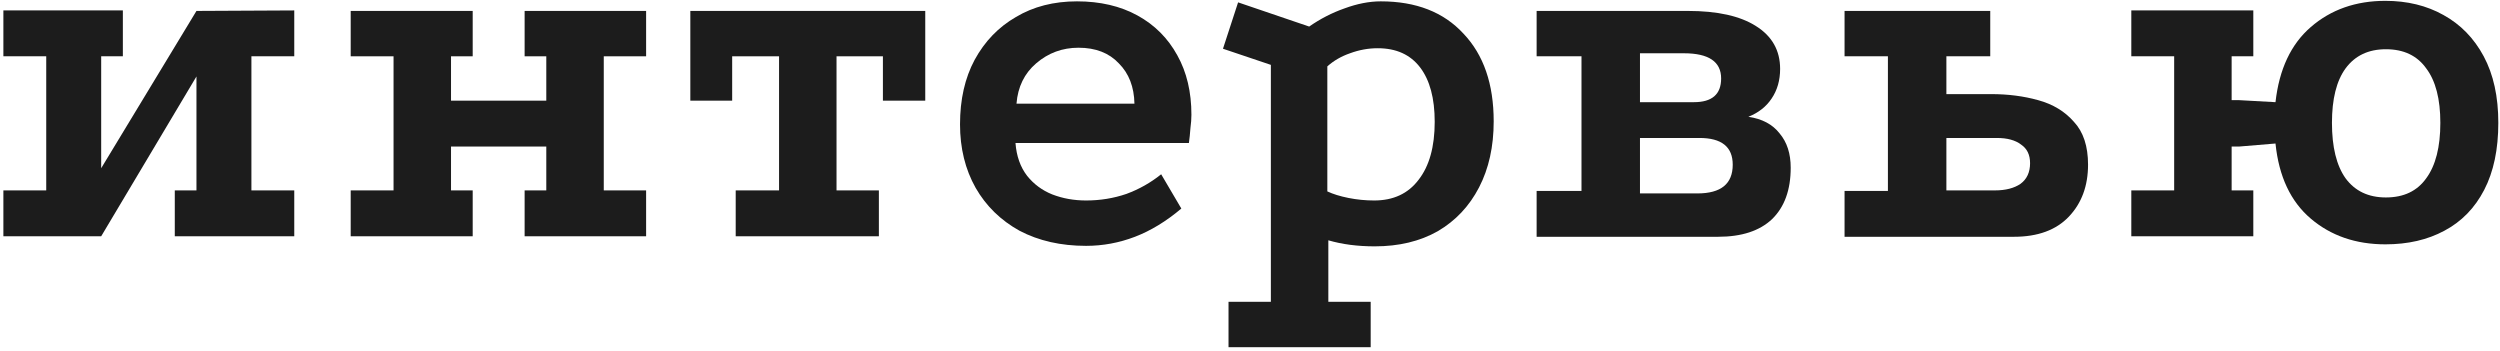 <?xml version="1.0" encoding="UTF-8"?> <svg xmlns="http://www.w3.org/2000/svg" width="605" height="85" viewBox="0 0 605 85" fill="none"> <path d="M0.819 2.523H29.732V13.624H24.486V40.708L47.544 2.645L71.211 2.523V13.624H60.842V46.076H71.211V57.178H42.298V46.076H47.544V18.504L24.486 57.178H0.819V46.076H11.188V13.624H0.819V2.523Z" fill="#1C1C1C"></path> <path d="M84.868 2.645H114.392V13.624H109.146V24.36H132.204V13.624H126.958V2.645H156.359V13.624H146.111V46.076H156.359V57.178H126.958V46.076H132.204V35.462H109.146V46.076H114.392V57.178H84.868V46.076H95.238V13.624H84.868V2.645Z" fill="#1C1C1C"></path> <path d="M167.06 2.645H223.911V24.36H213.663V13.624H202.439V46.076H212.687V57.178H178.04V46.076H188.531V13.624H177.186V24.36H167.06V2.645Z" fill="#1C1C1C"></path> <path d="M285.883 50.468C282.223 53.558 278.482 55.836 274.659 57.3C270.836 58.764 266.892 59.496 262.825 59.496C256.725 59.496 251.357 58.276 246.721 55.836C242.167 53.314 238.629 49.858 236.108 45.466C233.586 40.992 232.326 35.869 232.326 30.094C232.326 24.076 233.505 18.87 235.864 14.478C238.304 10.005 241.638 6.548 245.868 4.109C250.097 1.587 255.017 0.327 260.629 0.327C266.241 0.327 271.121 1.465 275.269 3.743C279.417 6.02 282.63 9.232 284.907 13.38C287.184 17.447 288.323 22.245 288.323 27.776C288.323 28.752 288.241 29.85 288.079 31.07C287.997 32.29 287.875 33.469 287.713 34.608H245.746C245.99 37.78 246.925 40.423 248.551 42.538C250.178 44.571 252.211 46.076 254.651 47.052C257.173 48.028 259.897 48.516 262.825 48.516C266.241 48.516 269.494 47.987 272.585 46.93C275.676 45.791 278.482 44.205 281.003 42.172L285.883 50.468ZM274.537 25.092C274.456 21.026 273.195 17.772 270.755 15.332C268.396 12.811 265.143 11.55 260.995 11.55C257.091 11.55 253.675 12.811 250.747 15.332C247.901 17.772 246.315 21.026 245.99 25.092H274.537Z" fill="#1C1C1C"></path> <path d="M297.302 84.017V73.037H307.55V15.698L295.96 11.794L299.62 0.571L316.822 6.426C319.506 4.556 322.352 3.092 325.362 2.035C328.452 0.896 331.38 0.327 334.145 0.327C342.685 0.327 349.354 2.929 354.153 8.134C359.033 13.258 361.473 20.334 361.473 29.362C361.473 35.462 360.294 40.789 357.935 45.344C355.576 49.898 352.242 53.436 347.931 55.958C343.621 58.398 338.537 59.617 332.681 59.617C328.533 59.617 324.792 59.13 321.458 58.154V73.037H331.705V84.017H297.302ZM332.559 48.516C337.195 48.516 340.774 46.848 343.295 43.514C345.898 40.179 347.199 35.503 347.199 29.484C347.199 23.791 346.02 19.399 343.661 16.308C341.303 13.218 337.887 11.672 333.413 11.672C331.136 11.672 328.899 12.079 326.704 12.892C324.589 13.624 322.759 14.682 321.214 16.064V46.32C322.596 46.97 324.304 47.499 326.338 47.906C328.371 48.312 330.445 48.516 332.559 48.516Z" fill="#1C1C1C"></path> <path d="M408.463 2.645C415.62 2.645 421.11 3.865 424.933 6.304C428.837 8.744 430.789 12.201 430.789 16.674C430.789 19.44 430.097 21.839 428.715 23.872C427.413 25.824 425.543 27.288 423.103 28.264C426.437 28.752 428.959 30.094 430.667 32.29C432.456 34.405 433.351 37.17 433.351 40.586C433.351 45.954 431.846 50.102 428.837 53.03C425.827 55.876 421.476 57.3 415.783 57.3H371.864V46.198H382.721V13.624H371.864V2.645H408.463ZM410.781 46.808C416.474 46.808 419.321 44.49 419.321 39.854C419.321 35.543 416.637 33.388 411.269 33.388H396.873V46.808H410.781ZM409.927 24.726C414.319 24.726 416.515 22.815 416.515 18.992C416.515 14.926 413.506 12.892 407.487 12.892H396.873V24.726H409.927Z" fill="#1C1C1C"></path> <path d="M446.382 57.3V46.198H456.874V13.624H446.382V2.645H481.64V13.624H471.026V22.774H481.884C485.95 22.774 489.732 23.262 493.23 24.238C496.808 25.214 499.696 26.963 501.891 29.484C504.169 31.924 505.307 35.381 505.307 39.854C505.307 44.978 503.762 49.166 500.672 52.42C497.581 55.673 493.148 57.3 487.374 57.3H446.382ZM471.026 46.076H482.738C485.34 46.076 487.414 45.547 488.96 44.49C490.505 43.351 491.278 41.684 491.278 39.488C491.278 37.455 490.546 35.95 489.082 34.974C487.699 33.917 485.747 33.388 483.226 33.388H471.026V46.076Z" fill="#1C1C1C"></path> <path d="M577.265 59.13C570.108 59.13 564.089 57.056 559.209 52.908C554.33 48.76 551.483 42.7 550.67 34.73L541.886 35.462H540.056V46.076H545.302V57.178H515.778V46.076H526.148V13.624H515.778V2.523H545.302V13.624H540.056V24.238H541.886L550.67 24.726C551.564 16.756 554.411 10.696 559.209 6.548C564.089 2.319 570.108 0.205 577.265 0.205C582.552 0.205 587.228 1.343 591.295 3.621C595.443 5.898 598.696 9.232 601.055 13.624C603.413 18.016 604.593 23.384 604.593 29.728C604.593 36.153 603.454 41.562 601.177 45.954C598.899 50.346 595.687 53.64 591.539 55.836C587.472 58.032 582.714 59.13 577.265 59.13ZM577.387 47.784C581.698 47.784 584.951 46.239 587.147 43.148C589.424 40.057 590.563 35.584 590.563 29.728C590.563 23.953 589.424 19.562 587.147 16.552C584.951 13.462 581.698 11.916 577.387 11.916C573.158 11.916 569.905 13.462 567.627 16.552C565.431 19.562 564.333 23.953 564.333 29.728C564.333 35.584 565.431 40.057 567.627 43.148C569.905 46.239 573.158 47.784 577.387 47.784Z" fill="#1C1C1C"></path> </svg> 